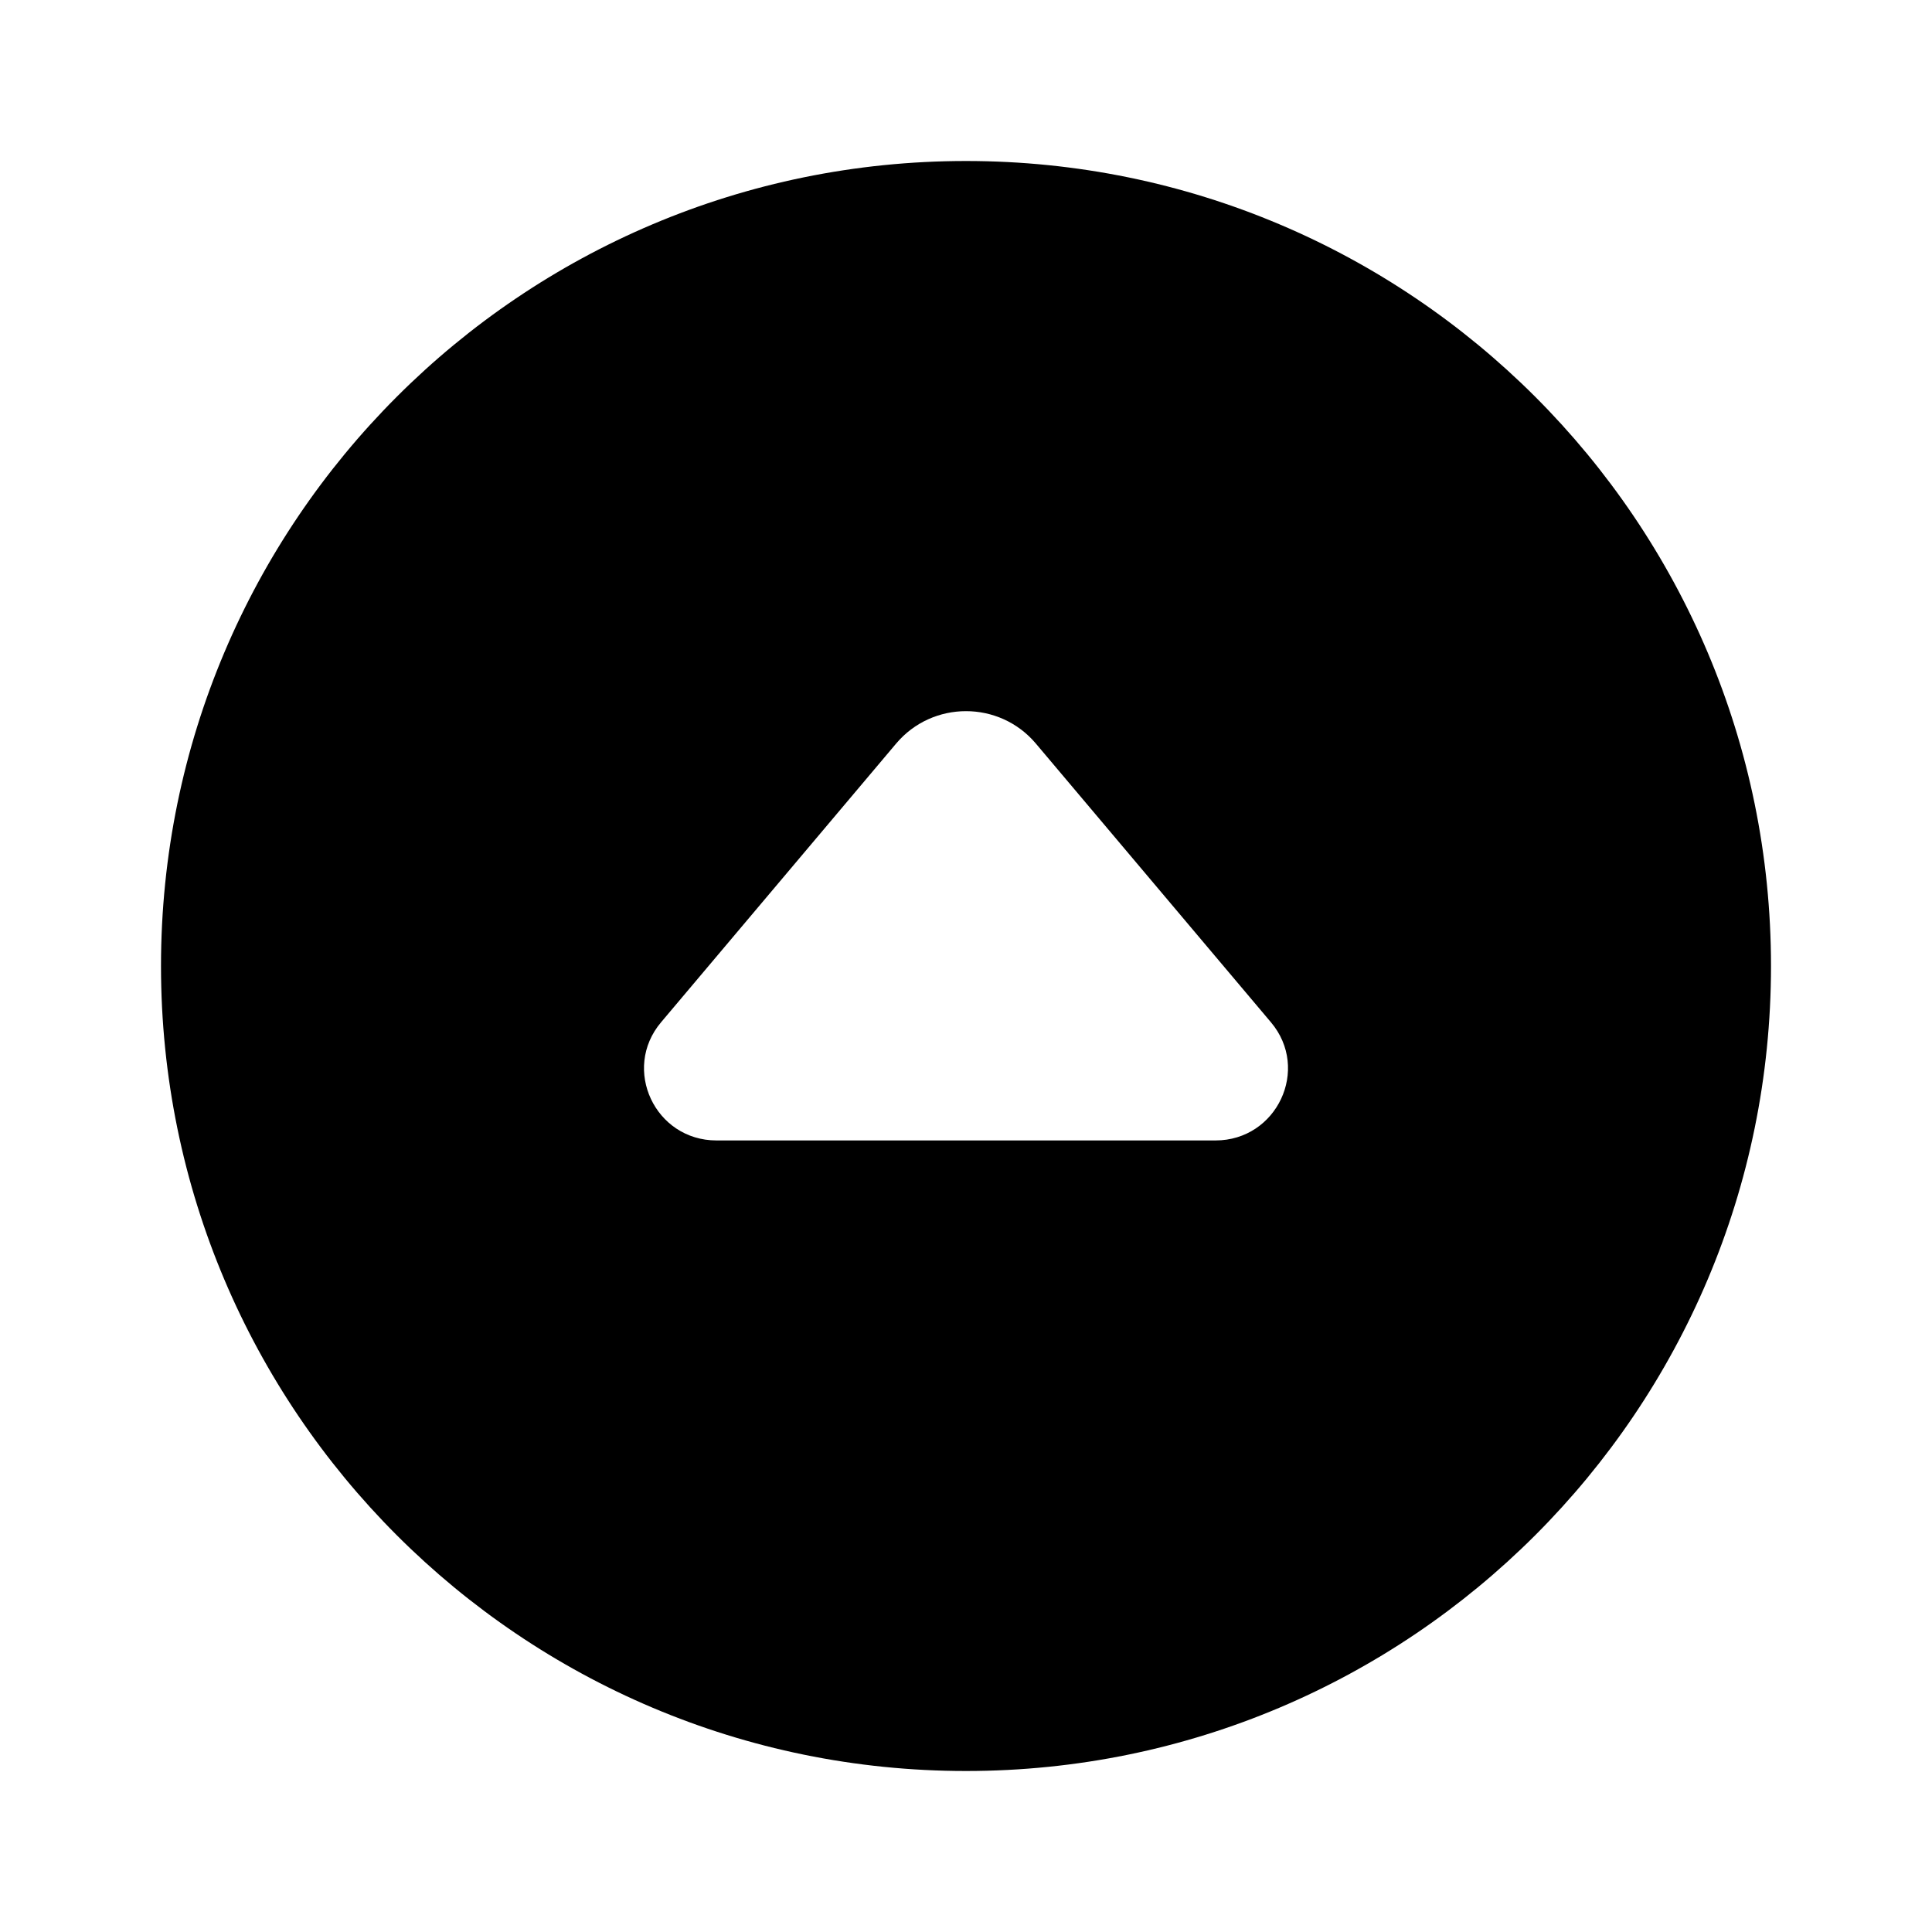 <svg width="24" height="24" viewBox="0 0 24 24" fill="none" xmlns="http://www.w3.org/2000/svg">
<path d="M12 2C6.477 2 2 6.477 2 12C2 17.523 6.477 22 12 22C17.523 22 22 17.523 22 12C22 6.477 17.523 2 12 2ZM15.099 14.167H8.901C8.137 14.167 7.721 13.281 8.212 12.699L11.132 9.237C11.585 8.7 12.415 8.7 12.868 9.237L15.788 12.699C16.279 13.28 15.863 14.167 15.099 14.167Z" fill="black"/>
</svg>
